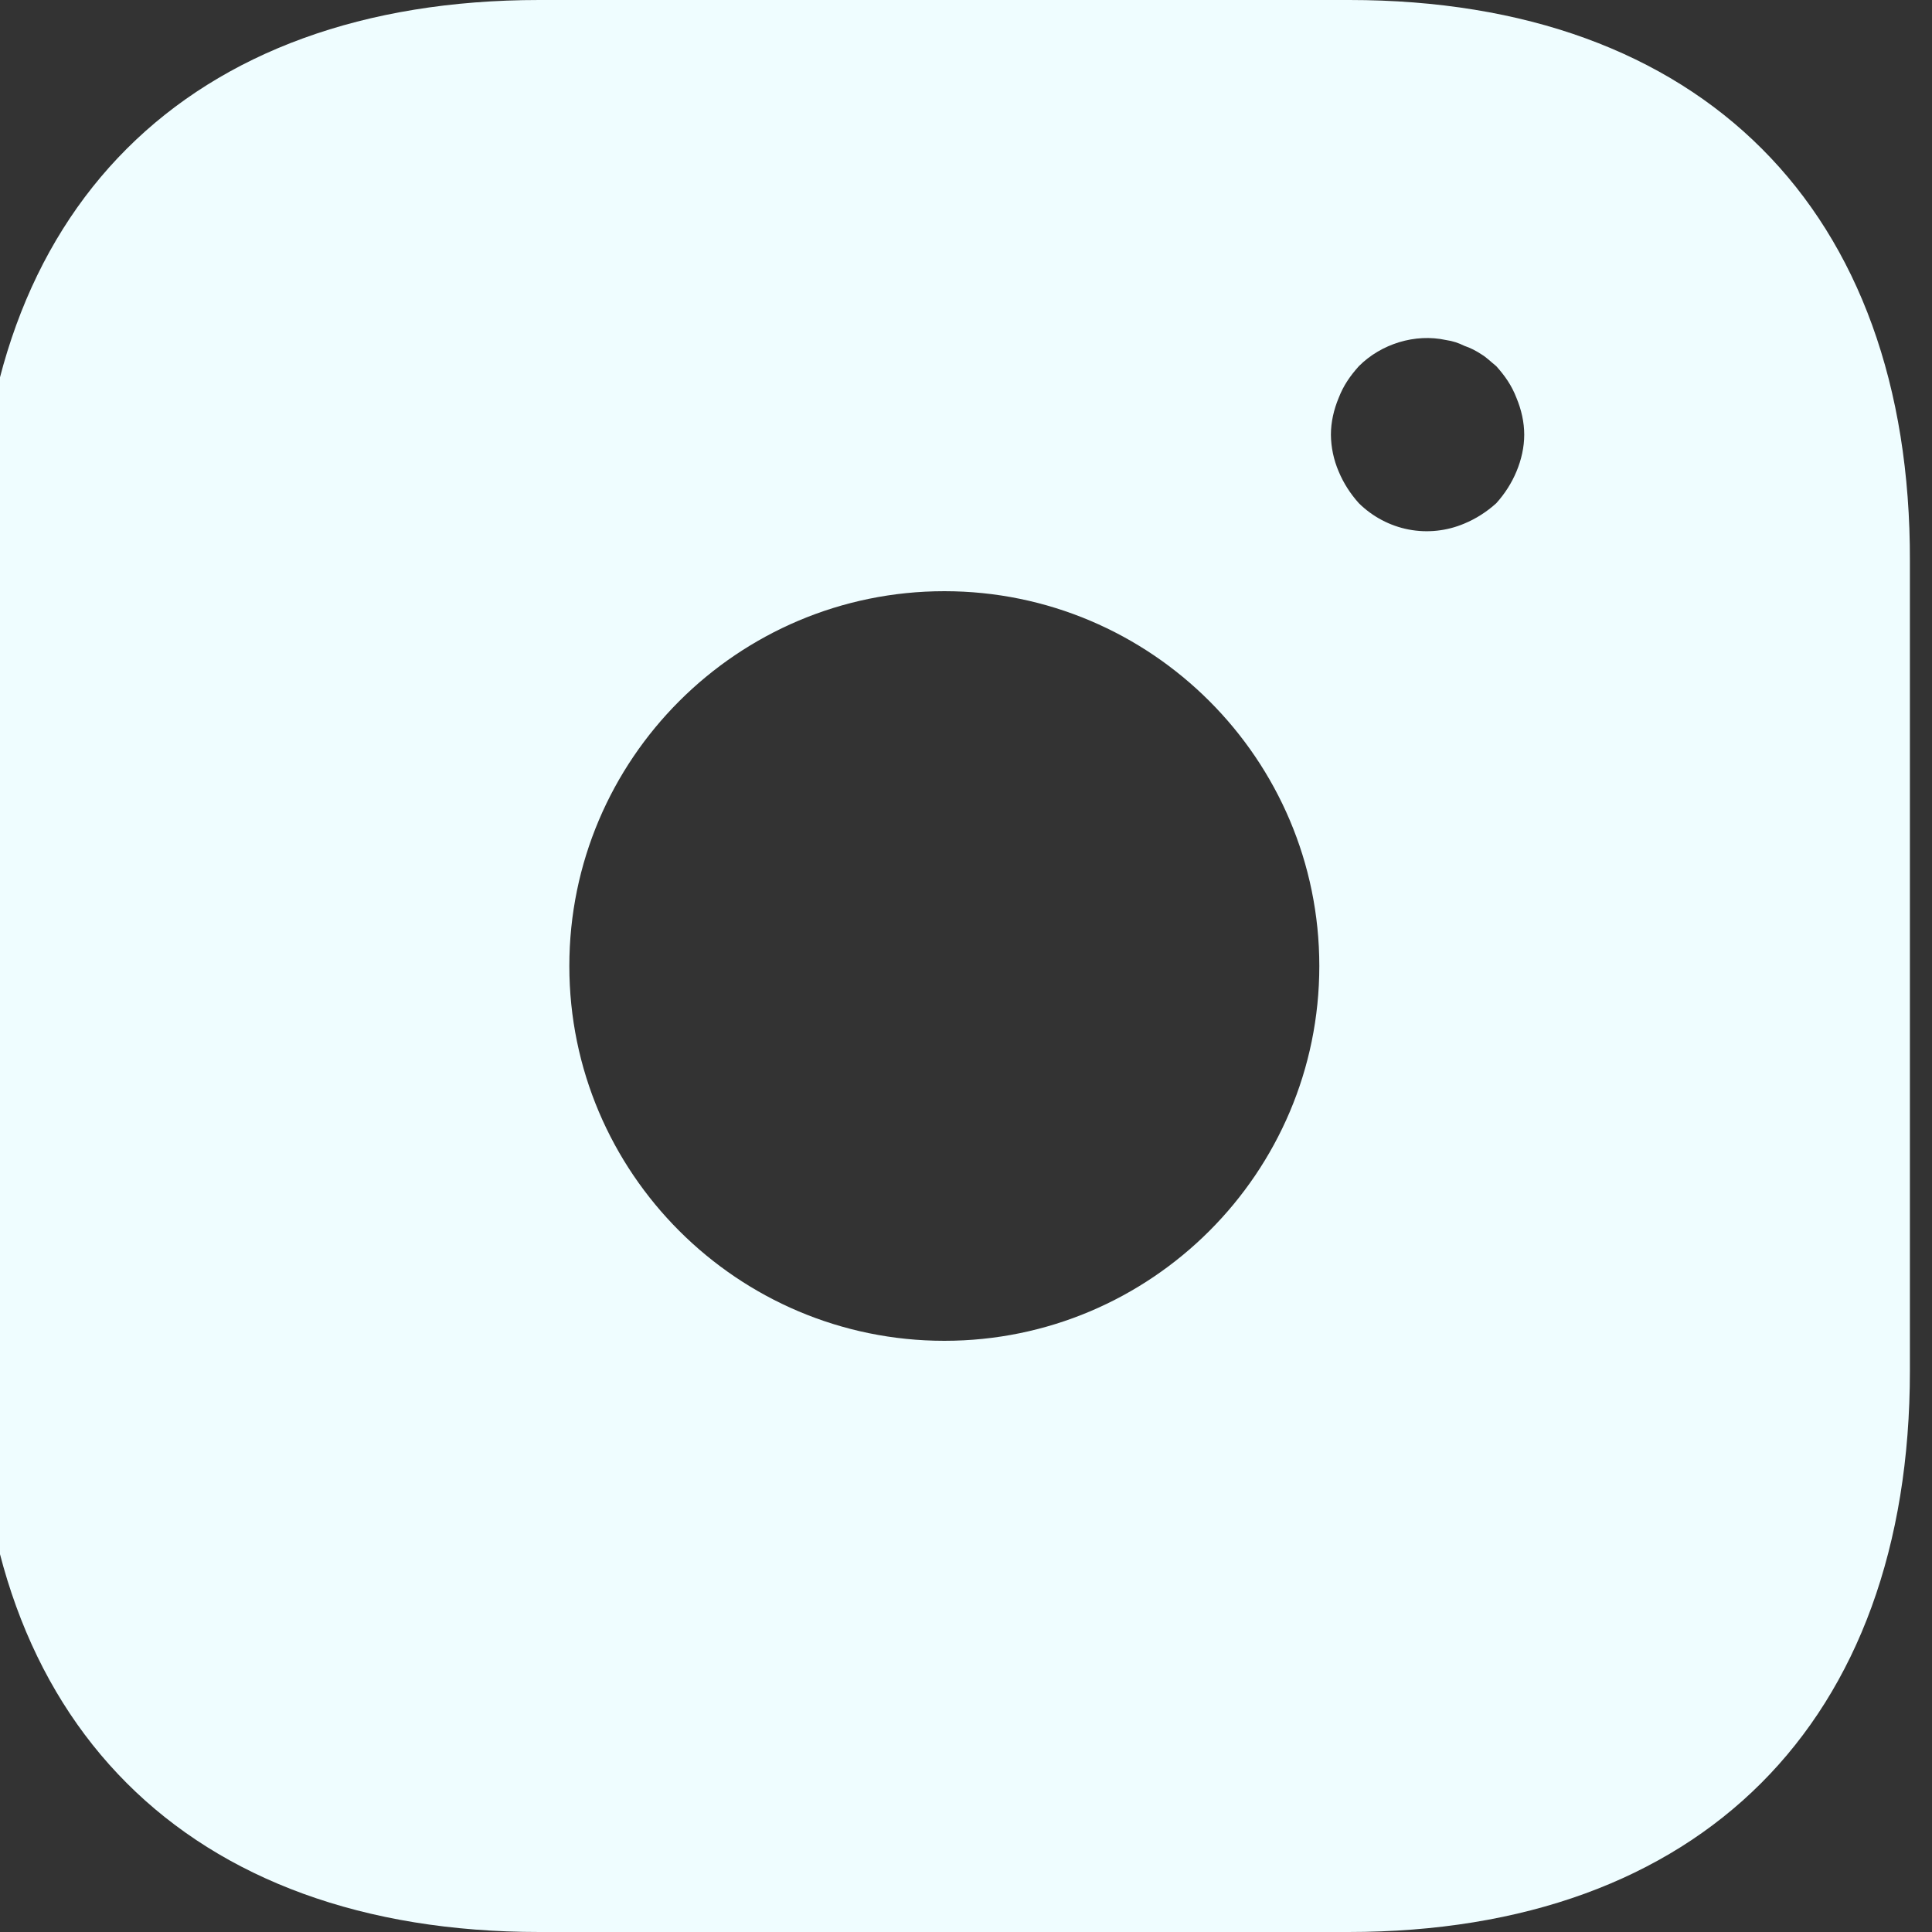 <svg width="16" height="16" viewBox="0 0 16 16" fill="none" xmlns="http://www.w3.org/2000/svg">
<rect x="0" y="0" width="16" height="16" fill="#333333" stroke="none"/>
<g clip-path="url(#clip0_743_2063)">
<path d="M11.174 0H4.467C1.554 0 -0.183 1.736 -0.183 4.648V11.344C-0.183 14.264 1.554 16 4.467 16H11.166C14.08 16 15.817 14.264 15.817 11.352V4.648C15.825 1.736 14.088 0 11.174 0ZM7.821 11.104C6.108 11.104 4.715 9.712 4.715 8C4.715 6.288 6.108 4.896 7.821 4.896C9.533 4.896 10.926 6.288 10.926 8C10.926 9.712 9.533 11.104 7.821 11.104ZM12.559 3.904C12.519 4 12.463 4.088 12.391 4.168C12.311 4.24 12.223 4.296 12.127 4.336C11.981 4.398 11.82 4.415 11.665 4.385C11.51 4.355 11.367 4.279 11.254 4.168C11.182 4.088 11.126 4 11.086 3.904C11.045 3.808 11.023 3.705 11.022 3.6C11.022 3.496 11.046 3.392 11.086 3.296C11.126 3.192 11.182 3.112 11.254 3.032C11.438 2.848 11.719 2.76 11.975 2.816C12.031 2.824 12.079 2.84 12.127 2.864C12.175 2.88 12.223 2.904 12.271 2.936C12.311 2.96 12.351 3 12.391 3.032C12.463 3.112 12.519 3.192 12.559 3.296C12.599 3.392 12.623 3.496 12.623 3.6C12.623 3.704 12.599 3.808 12.559 3.904Z" fill="#EFFDFF"/>
</g>
<defs>
<clipPath id="clip0_743_2063">
<rect width="16" height="16" fill="white"/>
</clipPath>
</defs>
</svg>
